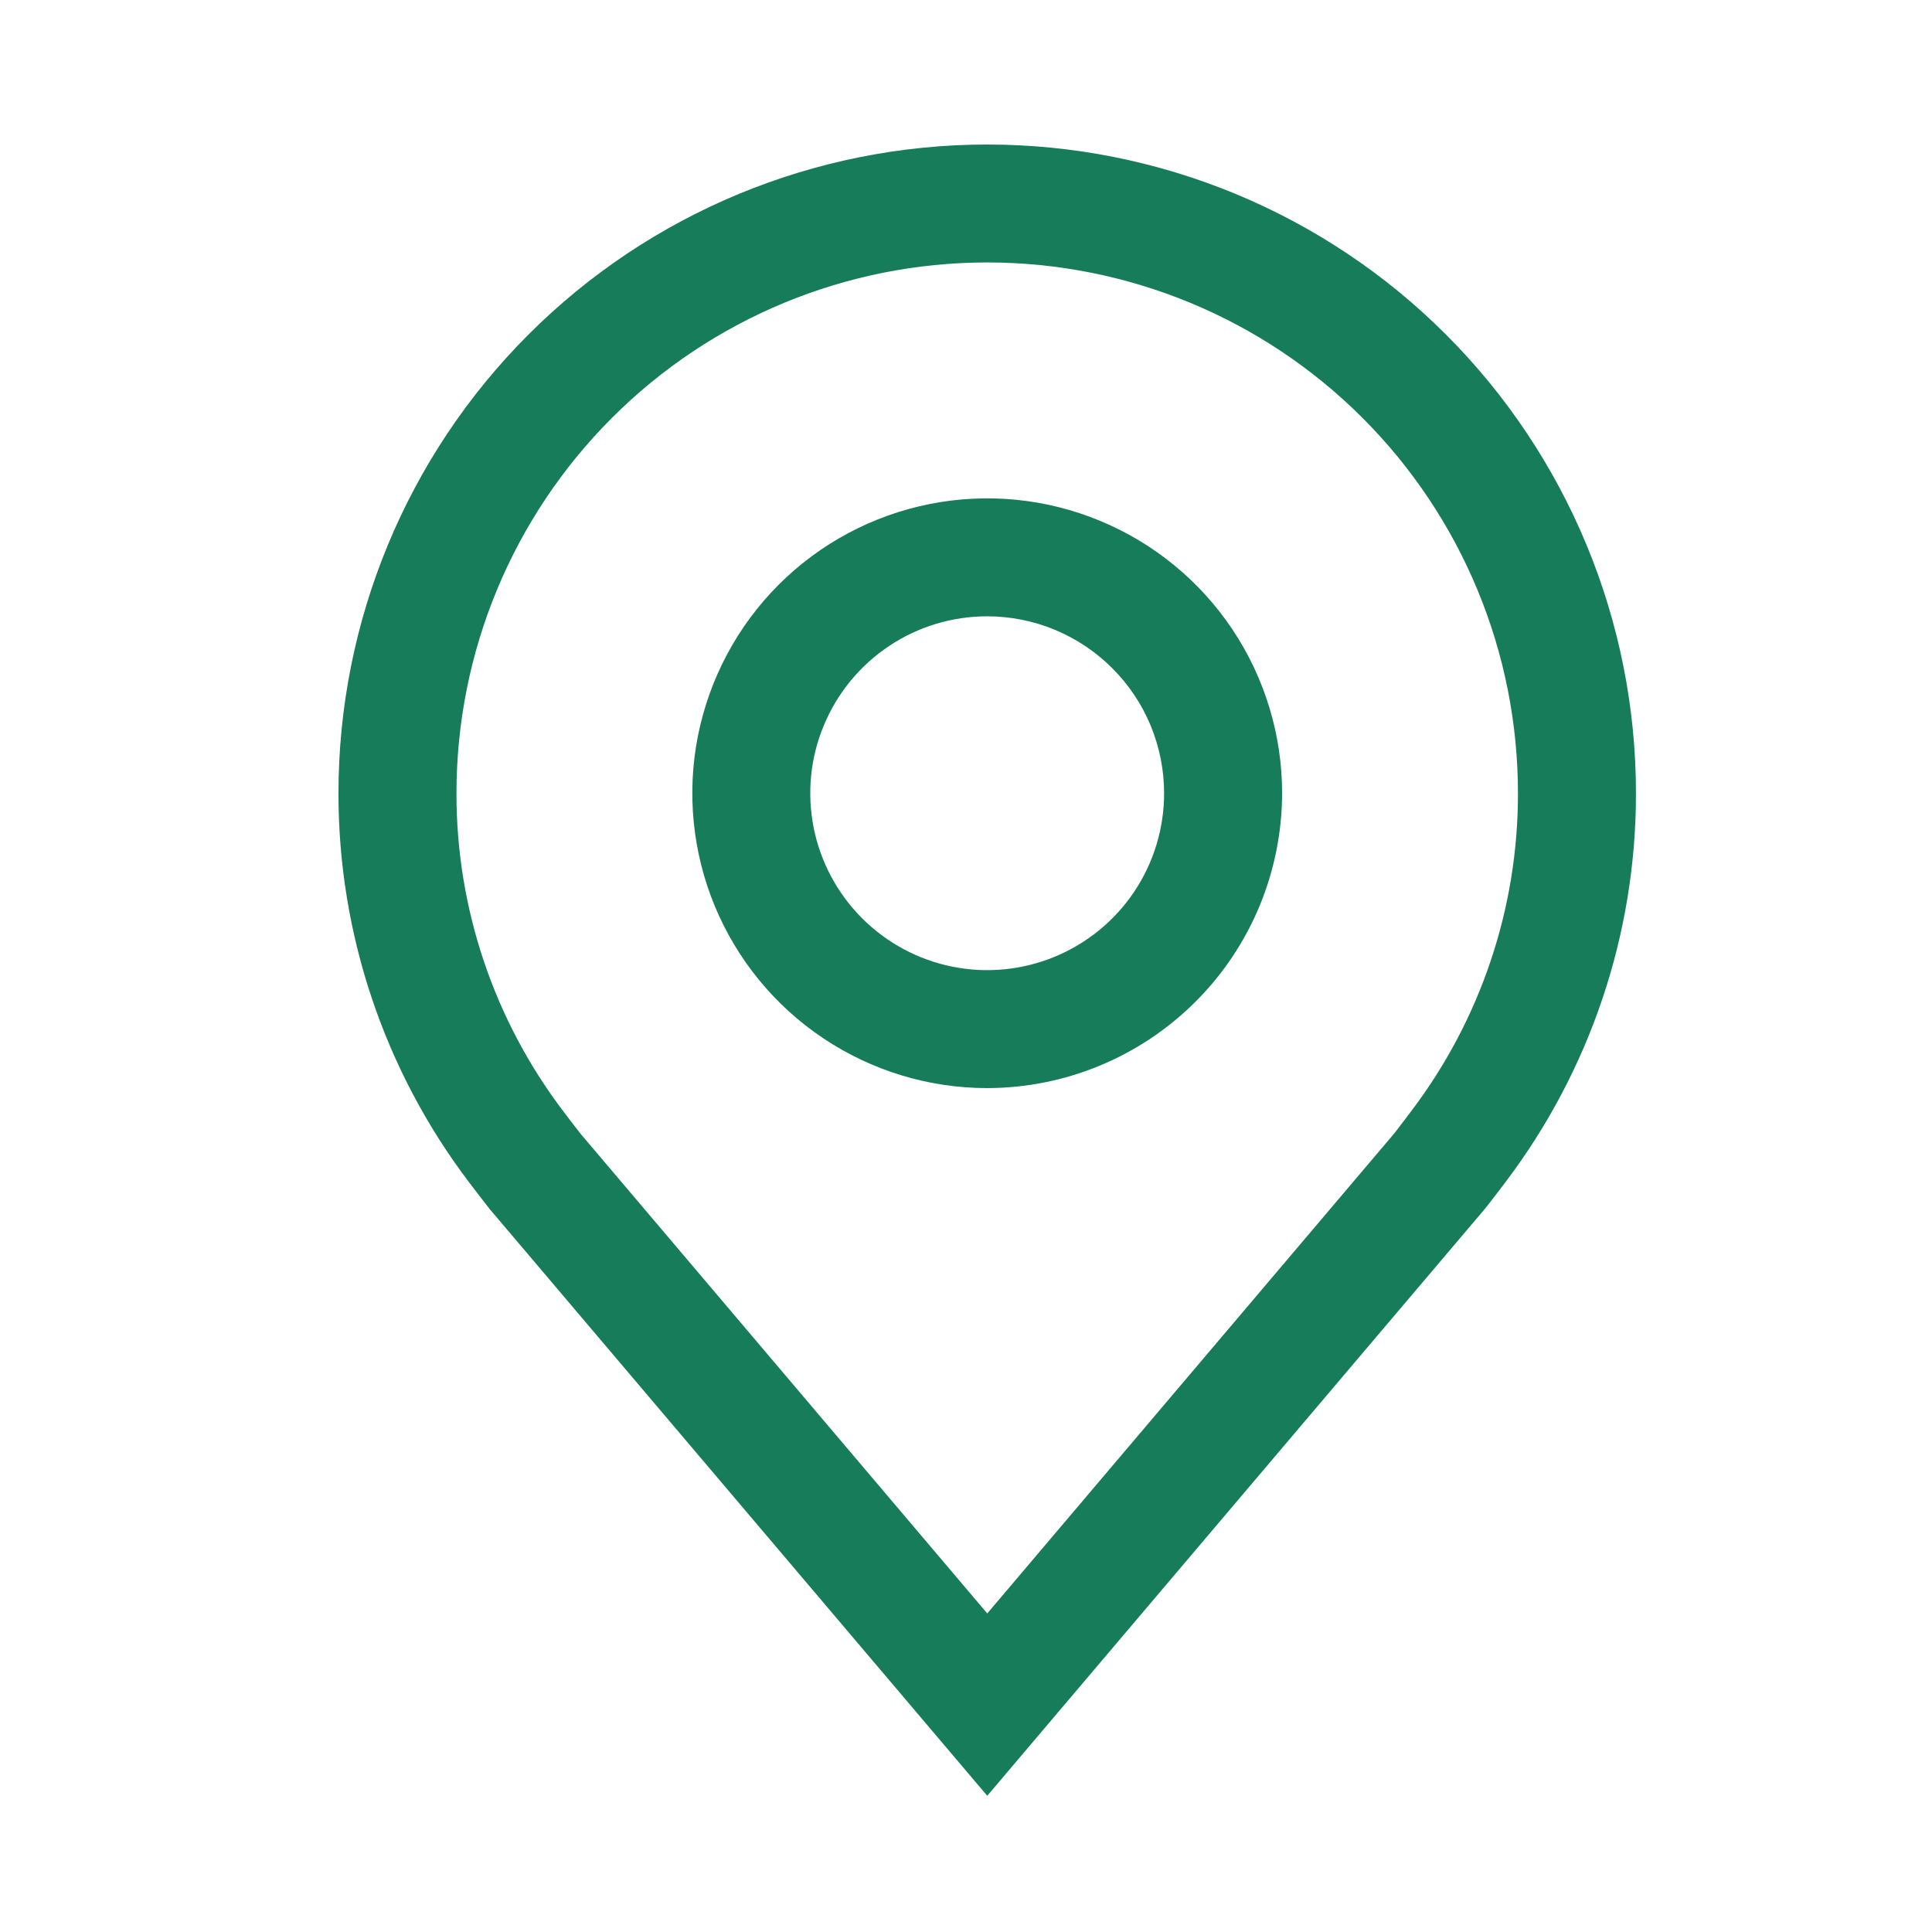<?xml version="1.0" encoding="UTF-8"?> <svg xmlns="http://www.w3.org/2000/svg" width="26" height="26" viewBox="0 0 26 26" fill="none"><path d="M13.285 14.643C12.501 14.643 11.733 14.41 11.081 13.974C10.428 13.538 9.92 12.918 9.619 12.193C9.319 11.468 9.24 10.67 9.393 9.901C9.547 9.131 9.924 8.424 10.479 7.869C11.034 7.314 11.742 6.936 12.511 6.783C13.281 6.63 14.079 6.708 14.804 7.009C15.529 7.309 16.149 7.818 16.585 8.47C17.021 9.123 17.254 9.89 17.254 10.675C17.252 11.727 16.834 12.736 16.09 13.479C15.346 14.223 14.338 14.642 13.285 14.643ZM13.285 8.294C12.815 8.294 12.354 8.433 11.963 8.695C11.571 8.957 11.266 9.329 11.086 9.764C10.905 10.199 10.858 10.677 10.95 11.139C11.042 11.601 11.269 12.025 11.602 12.358C11.935 12.691 12.359 12.918 12.821 13.01C13.283 13.102 13.761 13.055 14.197 12.874C14.632 12.694 15.004 12.389 15.265 11.998C15.527 11.606 15.666 11.146 15.666 10.675C15.666 10.043 15.415 9.438 14.968 8.992C14.522 8.546 13.917 8.294 13.285 8.294Z" fill="#177C59"></path><path d="M13.286 24.167L6.59 16.271C6.497 16.152 6.405 16.033 6.314 15.913C5.171 14.406 4.553 12.566 4.555 10.675C4.555 8.359 5.475 6.139 7.112 4.502C8.75 2.864 10.97 1.945 13.286 1.945C15.601 1.945 17.822 2.864 19.459 4.502C21.096 6.139 22.016 8.359 22.016 10.675C22.018 12.565 21.4 14.404 20.258 15.911L20.257 15.913C20.257 15.913 20.019 16.226 19.983 16.268L13.286 24.167ZM7.582 14.957C7.582 14.957 7.767 15.201 7.809 15.253L13.286 21.713L18.77 15.245C18.805 15.201 18.99 14.955 18.991 14.954C19.925 13.723 20.43 12.22 20.428 10.675C20.428 8.78 19.676 6.964 18.336 5.624C16.997 4.284 15.18 3.532 13.286 3.532C11.391 3.532 9.574 4.284 8.235 5.624C6.895 6.964 6.143 8.78 6.143 10.675C6.141 12.221 6.646 13.725 7.582 14.957Z" fill="#177C59"></path></svg> 